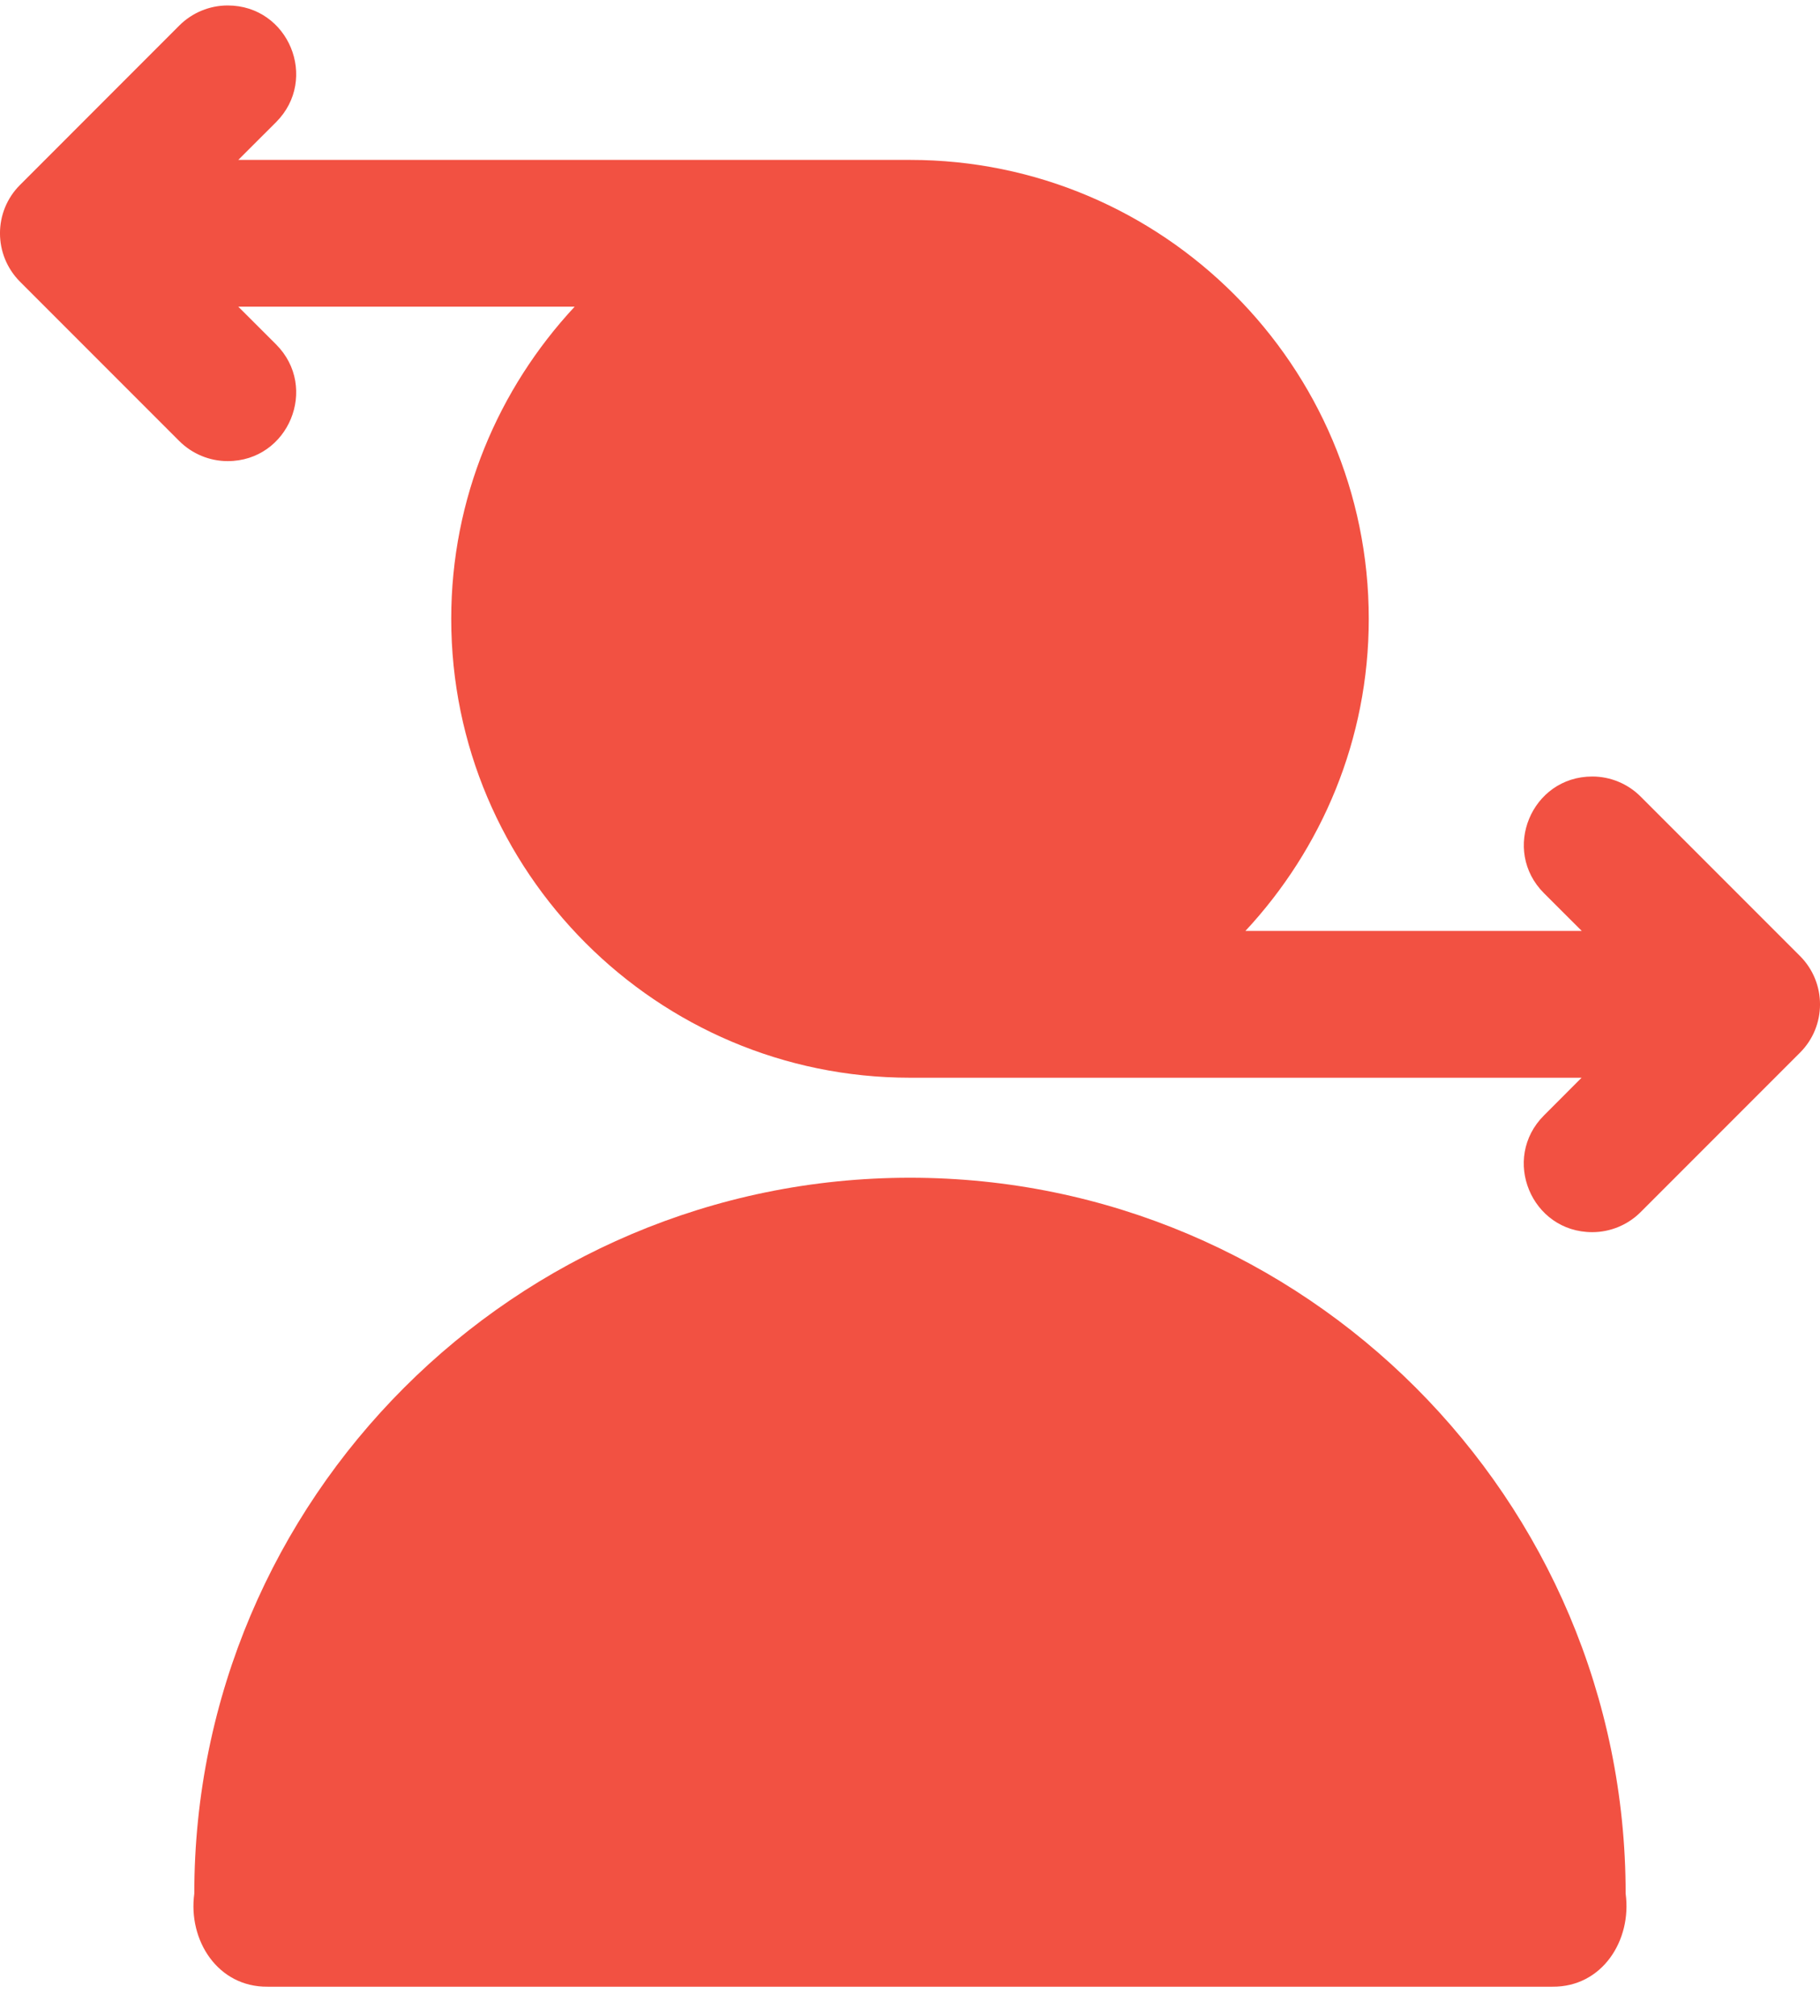 <svg width="28" height="31" viewBox="0 0 28 31" fill="none" xmlns="http://www.w3.org/2000/svg">
<g id="Group">
<path id="Vector" d="M14 18.111C7.928 18.111 2.989 23.05 2.989 29.121C2.891 29.837 3.35 30.559 4.117 30.551H23.882C24.65 30.559 25.107 29.837 25.01 29.121C25.01 23.05 20.071 18.111 14 18.111Z" fill="#F25142"/>
<path id="Vector_2" d="M27.692 14.701L25.24 12.249C25.043 12.052 24.775 11.941 24.497 11.941C23.56 11.941 23.091 13.074 23.754 13.736L24.335 14.316H19.16C20.334 13.055 21.058 11.371 21.058 9.517C21.058 5.625 17.892 2.459 14.001 2.459H3.666L4.247 1.879C4.909 1.216 4.44 0.084 3.503 0.084C3.224 0.084 2.957 0.195 2.759 0.392L0.308 2.844C-0.103 3.254 -0.103 3.92 0.308 4.332L2.759 6.783C2.957 6.98 3.224 7.091 3.503 7.091C4.44 7.091 4.909 5.958 4.247 5.296L3.666 4.716H8.841C7.667 5.977 6.942 7.661 6.942 9.516C6.942 13.407 10.108 16.573 14 16.573H24.332L23.753 17.153C23.09 17.816 23.559 18.948 24.496 18.948C24.774 18.948 25.042 18.837 25.239 18.641L27.692 16.188C28.103 15.778 28.103 15.112 27.692 14.701Z" fill="#F25142"/>
</g>
</svg>
